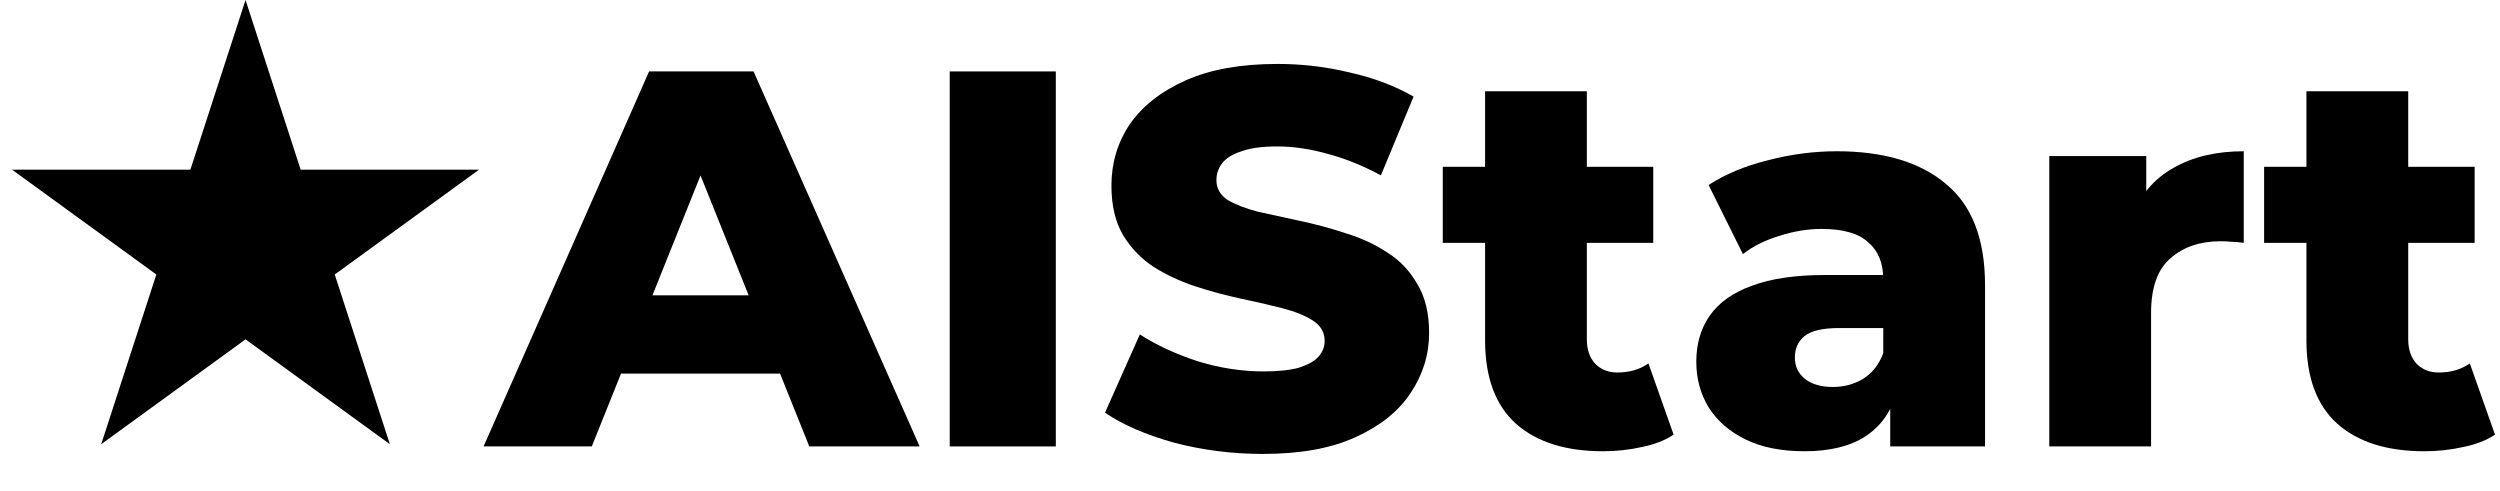 <svg width="56" height="11" viewBox="0 0 56 11" fill="none" xmlns="http://www.w3.org/2000/svg">
<path d="M54.304 10.108C53.472 10.108 52.824 9.904 52.36 9.496C51.896 9.08 51.664 8.456 51.664 7.624V2.044H53.944V7.6C53.944 7.832 54.008 8.016 54.136 8.152C54.264 8.28 54.428 8.344 54.628 8.344C54.9 8.344 55.132 8.276 55.324 8.14L55.888 9.736C55.696 9.864 55.46 9.956 55.18 10.012C54.9 10.076 54.608 10.108 54.304 10.108ZM50.716 5.44V3.736H55.432V5.44H50.716Z" fill="black"/>
<path d="M45.904 10V3.496H48.076V5.392L47.752 4.852C47.944 4.364 48.256 4 48.688 3.76C49.12 3.512 49.644 3.388 50.26 3.388V5.44C50.156 5.424 50.064 5.416 49.984 5.416C49.912 5.408 49.832 5.404 49.744 5.404C49.28 5.404 48.904 5.532 48.616 5.788C48.328 6.036 48.184 6.444 48.184 7.012V10H45.904Z" fill="black"/>
<path d="M42.341 10V8.788L42.185 8.488V6.256C42.185 5.896 42.073 5.62 41.849 5.428C41.633 5.228 41.285 5.128 40.805 5.128C40.493 5.128 40.177 5.18 39.857 5.284C39.537 5.38 39.265 5.516 39.041 5.692L38.273 4.144C38.641 3.904 39.081 3.72 39.593 3.592C40.113 3.456 40.629 3.388 41.141 3.388C42.197 3.388 43.013 3.632 43.589 4.12C44.173 4.6 44.465 5.356 44.465 6.388V10H42.341ZM40.421 10.108C39.901 10.108 39.461 10.02 39.101 9.844C38.741 9.668 38.465 9.428 38.273 9.124C38.089 8.82 37.997 8.48 37.997 8.104C37.997 7.704 38.097 7.36 38.297 7.072C38.505 6.776 38.821 6.552 39.245 6.4C39.669 6.24 40.217 6.16 40.889 6.16H42.425V7.348H41.201C40.833 7.348 40.573 7.408 40.421 7.528C40.277 7.648 40.205 7.808 40.205 8.008C40.205 8.208 40.281 8.368 40.433 8.488C40.585 8.608 40.793 8.668 41.057 8.668C41.305 8.668 41.529 8.608 41.729 8.488C41.937 8.36 42.089 8.168 42.185 7.912L42.497 8.752C42.377 9.2 42.141 9.54 41.789 9.772C41.445 9.996 40.989 10.108 40.421 10.108Z" fill="black"/>
<path d="M35.906 10.108C35.074 10.108 34.425 9.904 33.962 9.496C33.498 9.08 33.266 8.456 33.266 7.624V2.044H35.545V7.6C35.545 7.832 35.609 8.016 35.737 8.152C35.865 8.28 36.029 8.344 36.23 8.344C36.502 8.344 36.733 8.276 36.925 8.14L37.489 9.736C37.297 9.864 37.062 9.956 36.782 10.012C36.502 10.076 36.209 10.108 35.906 10.108ZM32.318 5.44V3.736H37.033V5.44H32.318Z" fill="black"/>
<path d="M28.292 10.168C27.604 10.168 26.94 10.084 26.3 9.916C25.668 9.74 25.152 9.516 24.752 9.244L25.532 7.492C25.908 7.732 26.34 7.932 26.828 8.092C27.324 8.244 27.816 8.32 28.304 8.32C28.632 8.32 28.896 8.292 29.096 8.236C29.296 8.172 29.44 8.092 29.528 7.996C29.624 7.892 29.672 7.772 29.672 7.636C29.672 7.444 29.584 7.292 29.408 7.18C29.232 7.068 29.004 6.976 28.724 6.904C28.444 6.832 28.132 6.76 27.788 6.688C27.452 6.616 27.112 6.524 26.768 6.412C26.432 6.3 26.124 6.156 25.844 5.98C25.564 5.796 25.336 5.56 25.16 5.272C24.984 4.976 24.896 4.604 24.896 4.156C24.896 3.652 25.032 3.196 25.304 2.788C25.584 2.38 26 2.052 26.552 1.804C27.104 1.556 27.792 1.432 28.616 1.432C29.168 1.432 29.708 1.496 30.236 1.624C30.772 1.744 31.248 1.924 31.664 2.164L30.932 3.928C30.532 3.712 30.136 3.552 29.744 3.448C29.352 3.336 28.972 3.28 28.604 3.28C28.276 3.28 28.012 3.316 27.812 3.388C27.612 3.452 27.468 3.54 27.38 3.652C27.292 3.764 27.248 3.892 27.248 4.036C27.248 4.22 27.332 4.368 27.5 4.48C27.676 4.584 27.904 4.672 28.184 4.744C28.472 4.808 28.784 4.876 29.12 4.948C29.464 5.02 29.804 5.112 30.14 5.224C30.484 5.328 30.796 5.472 31.076 5.656C31.356 5.832 31.58 6.068 31.748 6.364C31.924 6.652 32.012 7.016 32.012 7.456C32.012 7.944 31.872 8.396 31.592 8.812C31.32 9.22 30.908 9.548 30.356 9.796C29.812 10.044 29.124 10.168 28.292 10.168Z" fill="black"/>
<path d="M21.274 10V1.6H23.65V10H21.274Z" fill="black"/>
<path d="M10.832 10L14.54 1.6H16.88L20.6 10H18.128L15.224 2.764H16.16L13.256 10H10.832ZM12.86 8.368L13.472 6.616H17.576L18.188 8.368H12.86Z" fill="black"/>
<path d="M5.5 0L6.735 3.8H10.731L7.498 6.149L8.733 9.95L5.5 7.601L2.267 9.95L3.502 6.149L0.269 3.8H4.265L5.5 0Z" fill="black"/>
</svg>
